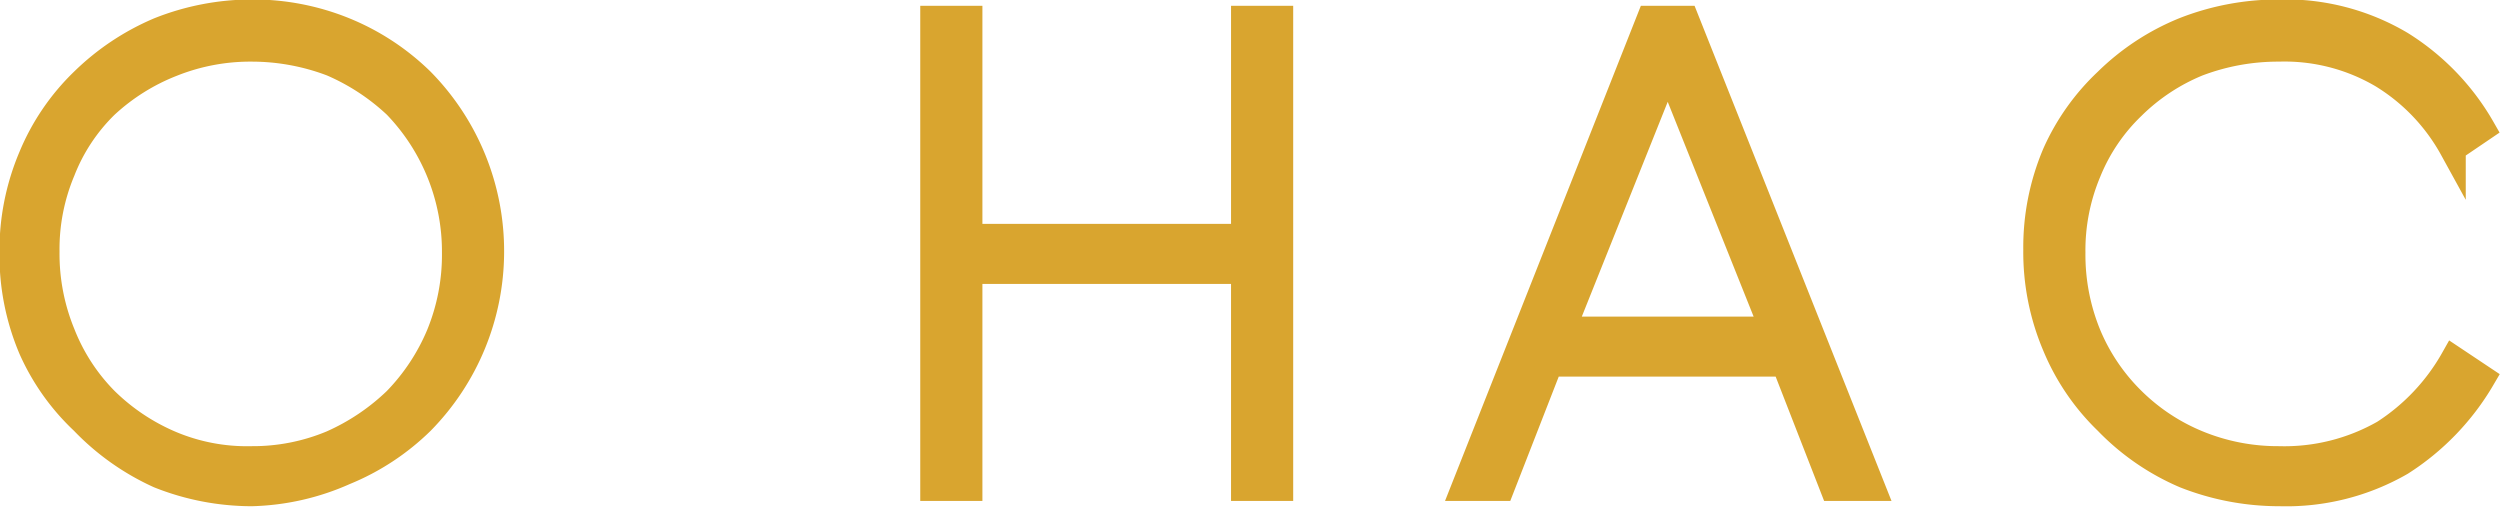 <?xml version="1.0" encoding="UTF-8"?> <svg xmlns="http://www.w3.org/2000/svg" viewBox="0 0 23.73 4.81"> <defs> <style>.cls-1{fill:#d9a52f;stroke:#d9a52f;stroke-miterlimit:10;stroke-width:0.25px;}</style> </defs> <g id="Layer_2" data-name="Layer 2"> <g id="о_нас_" data-name="о нас "> <path class="cls-1" d="M2.39,4.68a2.38,2.38,0,0,1-.88-.17A2.33,2.33,0,0,1,.79,4,2.14,2.14,0,0,1,.3,3.31,2.27,2.27,0,0,1,.12,2.4,2.27,2.27,0,0,1,.3,1.49,2.14,2.14,0,0,1,.79.77,2.33,2.33,0,0,1,1.51.29,2.38,2.38,0,0,1,2.39.12a2.3,2.3,0,0,1,.88.17A2.26,2.26,0,0,1,4,.77,2.3,2.3,0,0,1,4.66,2.4,2.3,2.3,0,0,1,4,4a2.26,2.26,0,0,1-.73.48A2.3,2.3,0,0,1,2.39,4.68Zm0-.32a1.94,1.94,0,0,0,.76-.15,2.11,2.11,0,0,0,.61-.41,2,2,0,0,0,.41-.62,2,2,0,0,0,.15-.78A2,2,0,0,0,3.76,1,2.11,2.11,0,0,0,3.15.6,2.14,2.14,0,0,0,2.39.46,2,2,0,0,0,1.64.6,2,2,0,0,0,1,1a1.77,1.77,0,0,0-.41.62,1.92,1.92,0,0,0-.15.77,2,2,0,0,0,.15.78A1.86,1.86,0,0,0,1,3.8a2,2,0,0,0,.61.41A1.86,1.86,0,0,0,2.39,4.36Z"></path> <path class="cls-1" d="M11.81,2.57H9.2V4.63H8.86V.18H9.2V2.25h2.61V.18h.34V4.63h-.34Z"></path> <path class="cls-1" d="M16.94,3.45H14.71l-.46,1.18H13.9L15.66.18H16l1.77,4.45H17.4ZM15.83.63l-1,2.5h2Z"></path> <path class="cls-1" d="M21.63.46a2.15,2.15,0,0,0-.77.14,1.92,1.92,0,0,0-.62.41,1.79,1.79,0,0,0-.42.62,1.92,1.92,0,0,0-.15.77,2,2,0,0,0,.15.78,1.89,1.89,0,0,0,.42.62,1.92,1.92,0,0,0,.62.41,2,2,0,0,0,.77.15,1.91,1.91,0,0,0,1-.25,2,2,0,0,0,.66-.7l.27.18a2.36,2.36,0,0,1-.77.8,2.18,2.18,0,0,1-1.15.29,2.44,2.44,0,0,1-.9-.17A2.26,2.26,0,0,1,20,4a2.14,2.14,0,0,1-.49-.72,2.27,2.27,0,0,1-.18-.91,2.27,2.27,0,0,1,.18-.91A2.14,2.14,0,0,1,20,.77a2.26,2.26,0,0,1,.73-.48,2.44,2.44,0,0,1,.9-.17,2.15,2.15,0,0,1,1.16.3,2.27,2.27,0,0,1,.77.8l-.28.19a1.88,1.88,0,0,0-.67-.7A1.83,1.83,0,0,0,21.63.46Z"></path> </g> </g> </svg> 